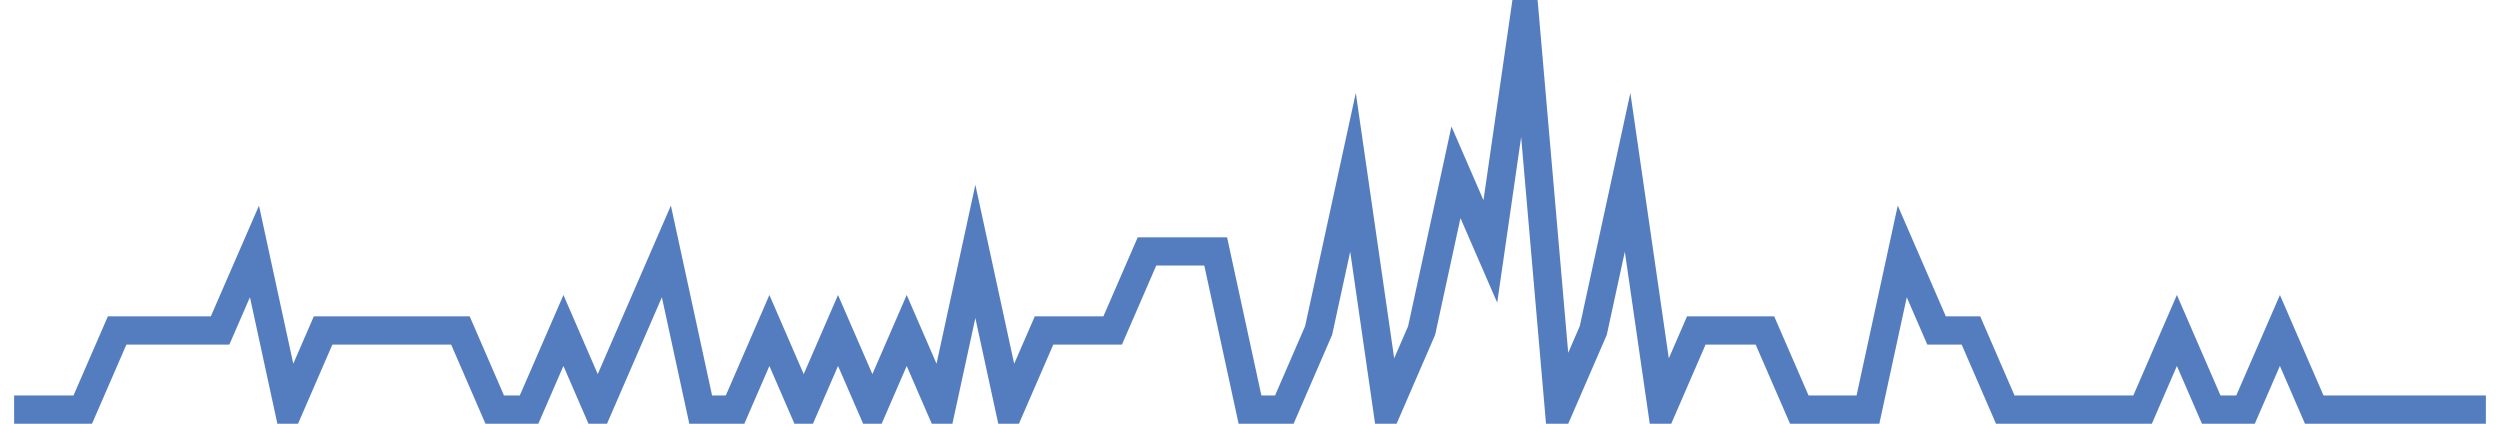 <?xml version="1.0" encoding="UTF-8"?>
<svg xmlns="http://www.w3.org/2000/svg" xmlns:xlink="http://www.w3.org/1999/xlink" width="177pt" height="30pt" viewBox="0 0 177 30" version="1.1">
<g id="surface12861196">
<path style="fill:none;stroke-width:2;stroke-linecap:butt;stroke-linejoin:miter;stroke:rgb(32.941%,49.02%,74.902%);stroke-opacity:1;stroke-miterlimit:10;" d="M 1 29 L 5.859 29 L 8.293 23.398 L 15.582 23.398 L 18.016 17.801 L 20.445 29 L 22.875 23.398 L 32.598 23.398 L 35.027 29 L 37.457 29 L 39.891 23.398 L 42.32 29 L 44.75 23.398 L 47.18 17.801 L 49.609 29 L 52.043 29 L 54.473 23.398 L 56.902 29 L 59.332 23.398 L 61.766 29 L 64.195 23.398 L 66.625 29 L 69.055 17.801 L 71.484 29 L 73.918 23.398 L 78.777 23.398 L 81.207 17.801 L 86.07 17.801 L 88.5 29 L 90.93 29 L 93.359 23.398 L 95.793 12.199 L 98.223 29 L 100.652 23.398 L 103.082 12.199 L 105.516 17.801 L 107.945 1 L 110.375 29 L 112.805 23.398 L 115.234 12.199 L 117.668 29 L 120.098 23.398 L 124.957 23.398 L 127.391 29 L 132.25 29 L 134.68 17.801 L 137.109 23.398 L 139.543 23.398 L 141.973 29 L 151.695 29 L 154.125 23.398 L 156.555 29 L 158.984 29 L 161.418 23.398 L 163.848 29 L 176 29 "/>
</g>
</svg>
